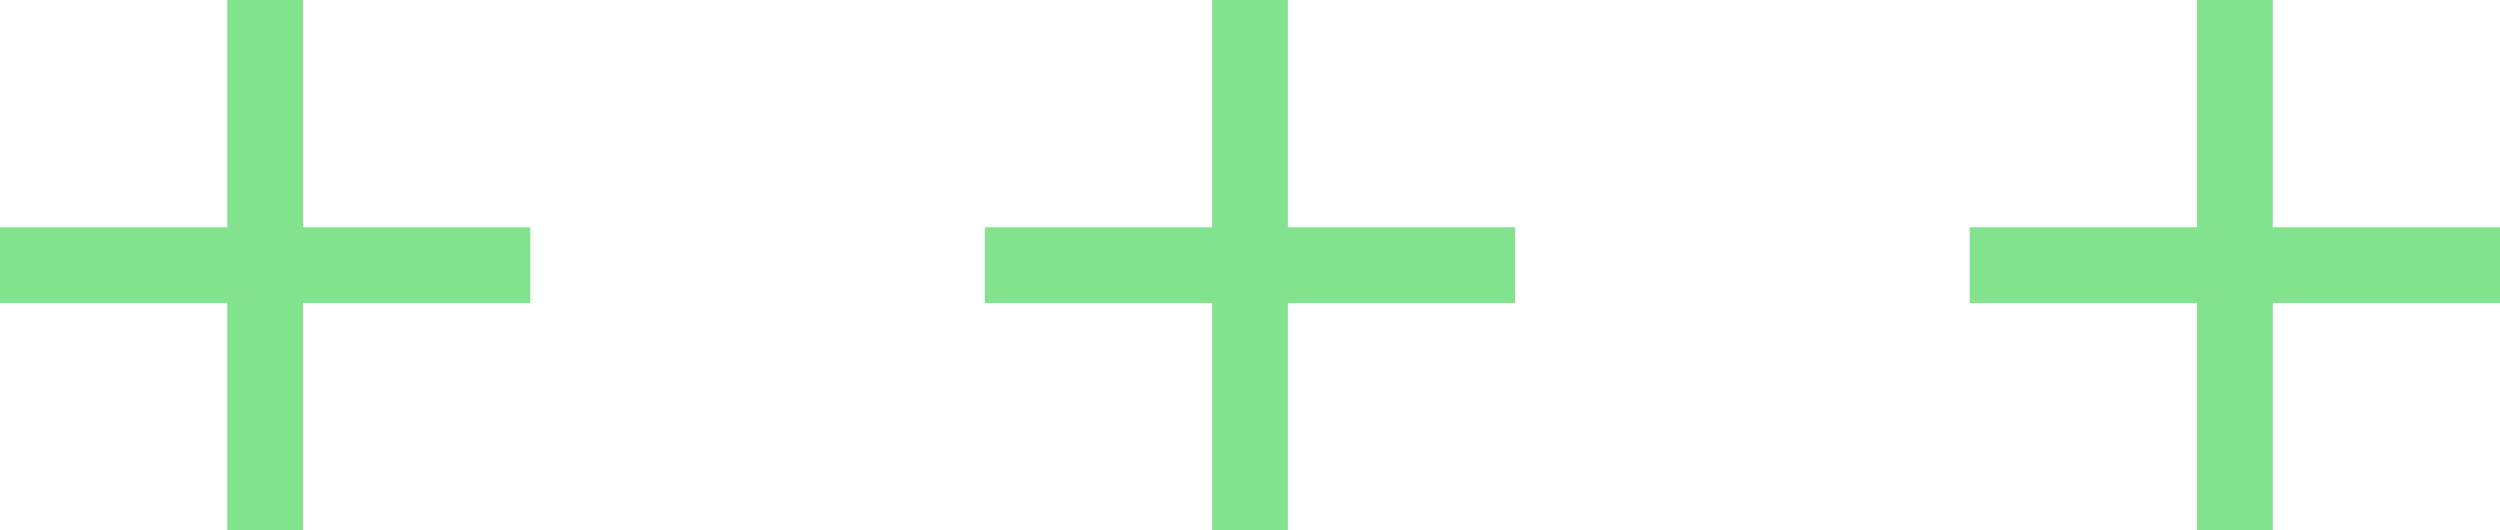 <svg id="chara03_deco.svg" xmlns="http://www.w3.org/2000/svg" width="66" height="14" viewBox="0 0 66 14"><defs><style>.cls-1 {
        fill: #83E28E;
        fill-rule: evenodd;
      }</style></defs><path id="_3" data-name="3" class="cls-1" d="M613,3750h-6v-6h-2v6h-6v2h6v6h2v-6h6v-2Z" transform="translate(-547 -3744)"/><path id="_2" data-name="2" class="cls-1" d="M587,3750h-6v-6h-2v6h-6v2h6v6h2v-6h6v-2Z" transform="translate(-547 -3744)"/><path id="_1" data-name="1" class="cls-1" d="M561,3750h-6v-6h-2v6h-6v2h6v6h2v-6h6v-2Z" transform="translate(-547 -3744)"/></svg>